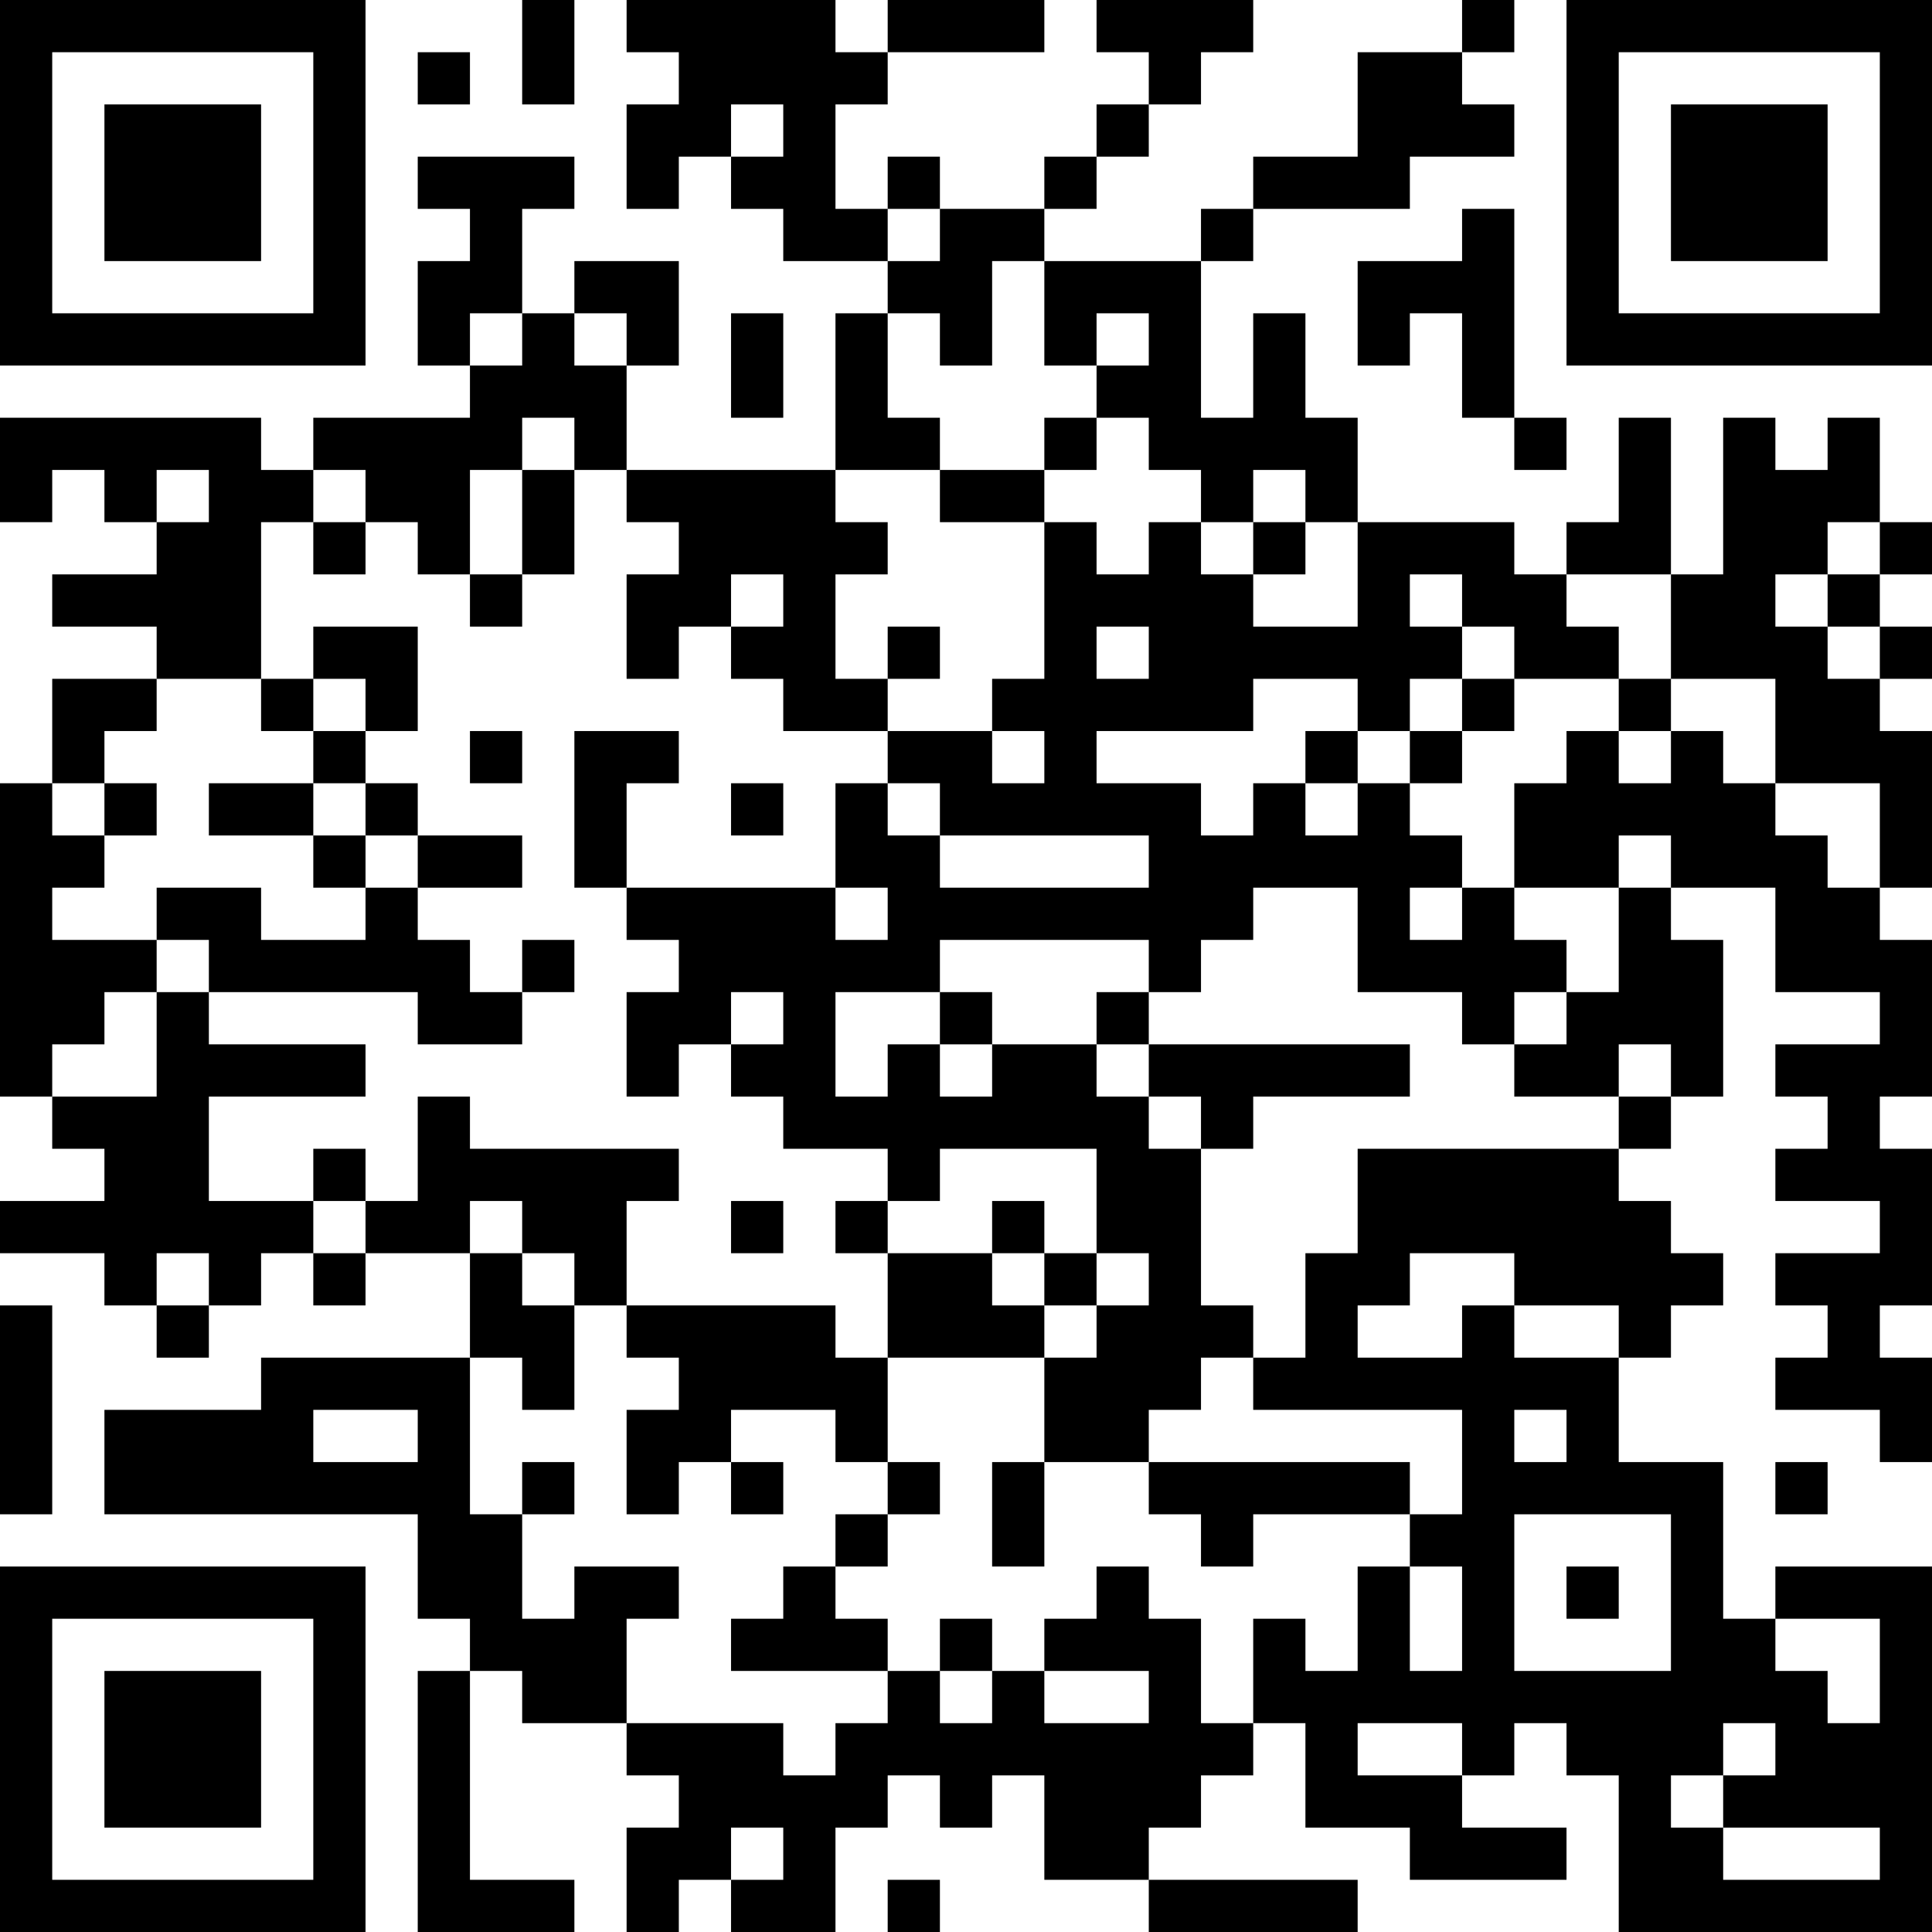 <?xml version="1.0" encoding="UTF-8"?>
<svg xmlns="http://www.w3.org/2000/svg" version="1.1" width="400" height="400" viewBox="0 0 400 400"><rect x="0" y="0" width="400" height="400" fill="#ffffff"/><g transform="scale(10.811)"><g transform="translate(0,0)"><path fill-rule="evenodd" d="M10 0L10 2L11 2L11 0ZM12 0L12 1L13 1L13 2L12 2L12 4L13 4L13 3L14 3L14 4L15 4L15 5L17 5L17 6L16 6L16 9L12 9L12 7L13 7L13 5L11 5L11 6L10 6L10 4L11 4L11 3L8 3L8 4L9 4L9 5L8 5L8 7L9 7L9 8L6 8L6 9L5 9L5 8L0 8L0 10L1 10L1 9L2 9L2 10L3 10L3 11L1 11L1 12L3 12L3 13L1 13L1 15L0 15L0 21L1 21L1 22L2 22L2 23L0 23L0 24L2 24L2 25L3 25L3 26L4 26L4 25L5 25L5 24L6 24L6 25L7 25L7 24L9 24L9 26L5 26L5 27L2 27L2 29L8 29L8 31L9 31L9 32L8 32L8 37L11 37L11 36L9 36L9 32L10 32L10 33L12 33L12 34L13 34L13 35L12 35L12 37L13 37L13 36L14 36L14 37L16 37L16 35L17 35L17 34L18 34L18 35L19 35L19 34L20 34L20 36L22 36L22 37L26 37L26 36L22 36L22 35L23 35L23 34L24 34L24 33L25 33L25 35L27 35L27 36L30 36L30 35L28 35L28 34L29 34L29 33L30 33L30 34L31 34L31 37L37 37L37 30L34 30L34 31L33 31L33 28L31 28L31 26L32 26L32 25L33 25L33 24L32 24L32 23L31 23L31 22L32 22L32 21L33 21L33 18L32 18L32 17L34 17L34 19L36 19L36 20L34 20L34 21L35 21L35 22L34 22L34 23L36 23L36 24L34 24L34 25L35 25L35 26L34 26L34 27L36 27L36 28L37 28L37 26L36 26L36 25L37 25L37 22L36 22L36 21L37 21L37 18L36 18L36 17L37 17L37 14L36 14L36 13L37 13L37 12L36 12L36 11L37 11L37 10L36 10L36 8L35 8L35 9L34 9L34 8L33 8L33 11L32 11L32 8L31 8L31 10L30 10L30 11L29 11L29 10L26 10L26 8L25 8L25 6L24 6L24 8L23 8L23 5L24 5L24 4L27 4L27 3L29 3L29 2L28 2L28 1L29 1L29 0L28 0L28 1L26 1L26 3L24 3L24 4L23 4L23 5L20 5L20 4L21 4L21 3L22 3L22 2L23 2L23 1L24 1L24 0L21 0L21 1L22 1L22 2L21 2L21 3L20 3L20 4L18 4L18 3L17 3L17 4L16 4L16 2L17 2L17 1L20 1L20 0L17 0L17 1L16 1L16 0ZM8 1L8 2L9 2L9 1ZM14 2L14 3L15 3L15 2ZM17 4L17 5L18 5L18 4ZM28 4L28 5L26 5L26 7L27 7L27 6L28 6L28 8L29 8L29 9L30 9L30 8L29 8L29 4ZM19 5L19 7L18 7L18 6L17 6L17 8L18 8L18 9L16 9L16 10L17 10L17 11L16 11L16 13L17 13L17 14L15 14L15 13L14 13L14 12L15 12L15 11L14 11L14 12L13 12L13 13L12 13L12 11L13 11L13 10L12 10L12 9L11 9L11 8L10 8L10 9L9 9L9 11L8 11L8 10L7 10L7 9L6 9L6 10L5 10L5 13L3 13L3 14L2 14L2 15L1 15L1 16L2 16L2 17L1 17L1 18L3 18L3 19L2 19L2 20L1 20L1 21L3 21L3 19L4 19L4 20L7 20L7 21L4 21L4 23L6 23L6 24L7 24L7 23L8 23L8 21L9 21L9 22L13 22L13 23L12 23L12 25L11 25L11 24L10 24L10 23L9 23L9 24L10 24L10 25L11 25L11 27L10 27L10 26L9 26L9 29L10 29L10 31L11 31L11 30L13 30L13 31L12 31L12 33L15 33L15 34L16 34L16 33L17 33L17 32L18 32L18 33L19 33L19 32L20 32L20 33L22 33L22 32L20 32L20 31L21 31L21 30L22 30L22 31L23 31L23 33L24 33L24 31L25 31L25 32L26 32L26 30L27 30L27 32L28 32L28 30L27 30L27 29L28 29L28 27L24 27L24 26L25 26L25 24L26 24L26 22L31 22L31 21L32 21L32 20L31 20L31 21L29 21L29 20L30 20L30 19L31 19L31 17L32 17L32 16L31 16L31 17L29 17L29 15L30 15L30 14L31 14L31 15L32 15L32 14L33 14L33 15L34 15L34 16L35 16L35 17L36 17L36 15L34 15L34 13L32 13L32 11L30 11L30 12L31 12L31 13L29 13L29 12L28 12L28 11L27 11L27 12L28 12L28 13L27 13L27 14L26 14L26 13L24 13L24 14L21 14L21 15L23 15L23 16L24 16L24 15L25 15L25 16L26 16L26 15L27 15L27 16L28 16L28 17L27 17L27 18L28 18L28 17L29 17L29 18L30 18L30 19L29 19L29 20L28 20L28 19L26 19L26 17L24 17L24 18L23 18L23 19L22 19L22 18L18 18L18 19L16 19L16 21L17 21L17 20L18 20L18 21L19 21L19 20L21 20L21 21L22 21L22 22L23 22L23 25L24 25L24 26L23 26L23 27L22 27L22 28L20 28L20 26L21 26L21 25L22 25L22 24L21 24L21 22L18 22L18 23L17 23L17 22L15 22L15 21L14 21L14 20L15 20L15 19L14 19L14 20L13 20L13 21L12 21L12 19L13 19L13 18L12 18L12 17L16 17L16 18L17 18L17 17L16 17L16 15L17 15L17 16L18 16L18 17L22 17L22 16L18 16L18 15L17 15L17 14L19 14L19 15L20 15L20 14L19 14L19 13L20 13L20 10L21 10L21 11L22 11L22 10L23 10L23 11L24 11L24 12L26 12L26 10L25 10L25 9L24 9L24 10L23 10L23 9L22 9L22 8L21 8L21 7L22 7L22 6L21 6L21 7L20 7L20 5ZM9 6L9 7L10 7L10 6ZM11 6L11 7L12 7L12 6ZM14 6L14 8L15 8L15 6ZM20 8L20 9L18 9L18 10L20 10L20 9L21 9L21 8ZM3 9L3 10L4 10L4 9ZM10 9L10 11L9 11L9 12L10 12L10 11L11 11L11 9ZM6 10L6 11L7 11L7 10ZM24 10L24 11L25 11L25 10ZM35 10L35 11L34 11L34 12L35 12L35 13L36 13L36 12L35 12L35 11L36 11L36 10ZM6 12L6 13L5 13L5 14L6 14L6 15L4 15L4 16L6 16L6 17L7 17L7 18L5 18L5 17L3 17L3 18L4 18L4 19L8 19L8 20L10 20L10 19L11 19L11 18L10 18L10 19L9 19L9 18L8 18L8 17L10 17L10 16L8 16L8 15L7 15L7 14L8 14L8 12ZM17 12L17 13L18 13L18 12ZM21 12L21 13L22 13L22 12ZM6 13L6 14L7 14L7 13ZM28 13L28 14L27 14L27 15L28 15L28 14L29 14L29 13ZM31 13L31 14L32 14L32 13ZM9 14L9 15L10 15L10 14ZM11 14L11 17L12 17L12 15L13 15L13 14ZM25 14L25 15L26 15L26 14ZM2 15L2 16L3 16L3 15ZM6 15L6 16L7 16L7 17L8 17L8 16L7 16L7 15ZM14 15L14 16L15 16L15 15ZM18 19L18 20L19 20L19 19ZM21 19L21 20L22 20L22 21L23 21L23 22L24 22L24 21L27 21L27 20L22 20L22 19ZM6 22L6 23L7 23L7 22ZM14 23L14 24L15 24L15 23ZM16 23L16 24L17 24L17 26L16 26L16 25L12 25L12 26L13 26L13 27L12 27L12 29L13 29L13 28L14 28L14 29L15 29L15 28L14 28L14 27L16 27L16 28L17 28L17 29L16 29L16 30L15 30L15 31L14 31L14 32L17 32L17 31L16 31L16 30L17 30L17 29L18 29L18 28L17 28L17 26L20 26L20 25L21 25L21 24L20 24L20 23L19 23L19 24L17 24L17 23ZM3 24L3 25L4 25L4 24ZM19 24L19 25L20 25L20 24ZM27 24L27 25L26 25L26 26L28 26L28 25L29 25L29 26L31 26L31 25L29 25L29 24ZM0 25L0 29L1 29L1 25ZM6 27L6 28L8 28L8 27ZM29 27L29 28L30 28L30 27ZM10 28L10 29L11 29L11 28ZM19 28L19 30L20 30L20 28ZM22 28L22 29L23 29L23 30L24 30L24 29L27 29L27 28ZM34 28L34 29L35 29L35 28ZM29 29L29 32L32 32L32 29ZM30 30L30 31L31 31L31 30ZM18 31L18 32L19 32L19 31ZM34 31L34 32L35 32L35 33L36 33L36 31ZM26 33L26 34L28 34L28 33ZM33 33L33 34L32 34L32 35L33 35L33 36L36 36L36 35L33 35L33 34L34 34L34 33ZM14 35L14 36L15 36L15 35ZM17 36L17 37L18 37L18 36ZM0 0L0 7L7 7L7 0ZM1 1L1 6L6 6L6 1ZM2 2L2 5L5 5L5 2ZM30 0L30 7L37 7L37 0ZM31 1L31 6L36 6L36 1ZM32 2L32 5L35 5L35 2ZM0 30L0 37L7 37L7 30ZM1 31L1 36L6 36L6 31ZM2 32L2 35L5 35L5 32Z" fill="#000000"/></g></g></svg>
